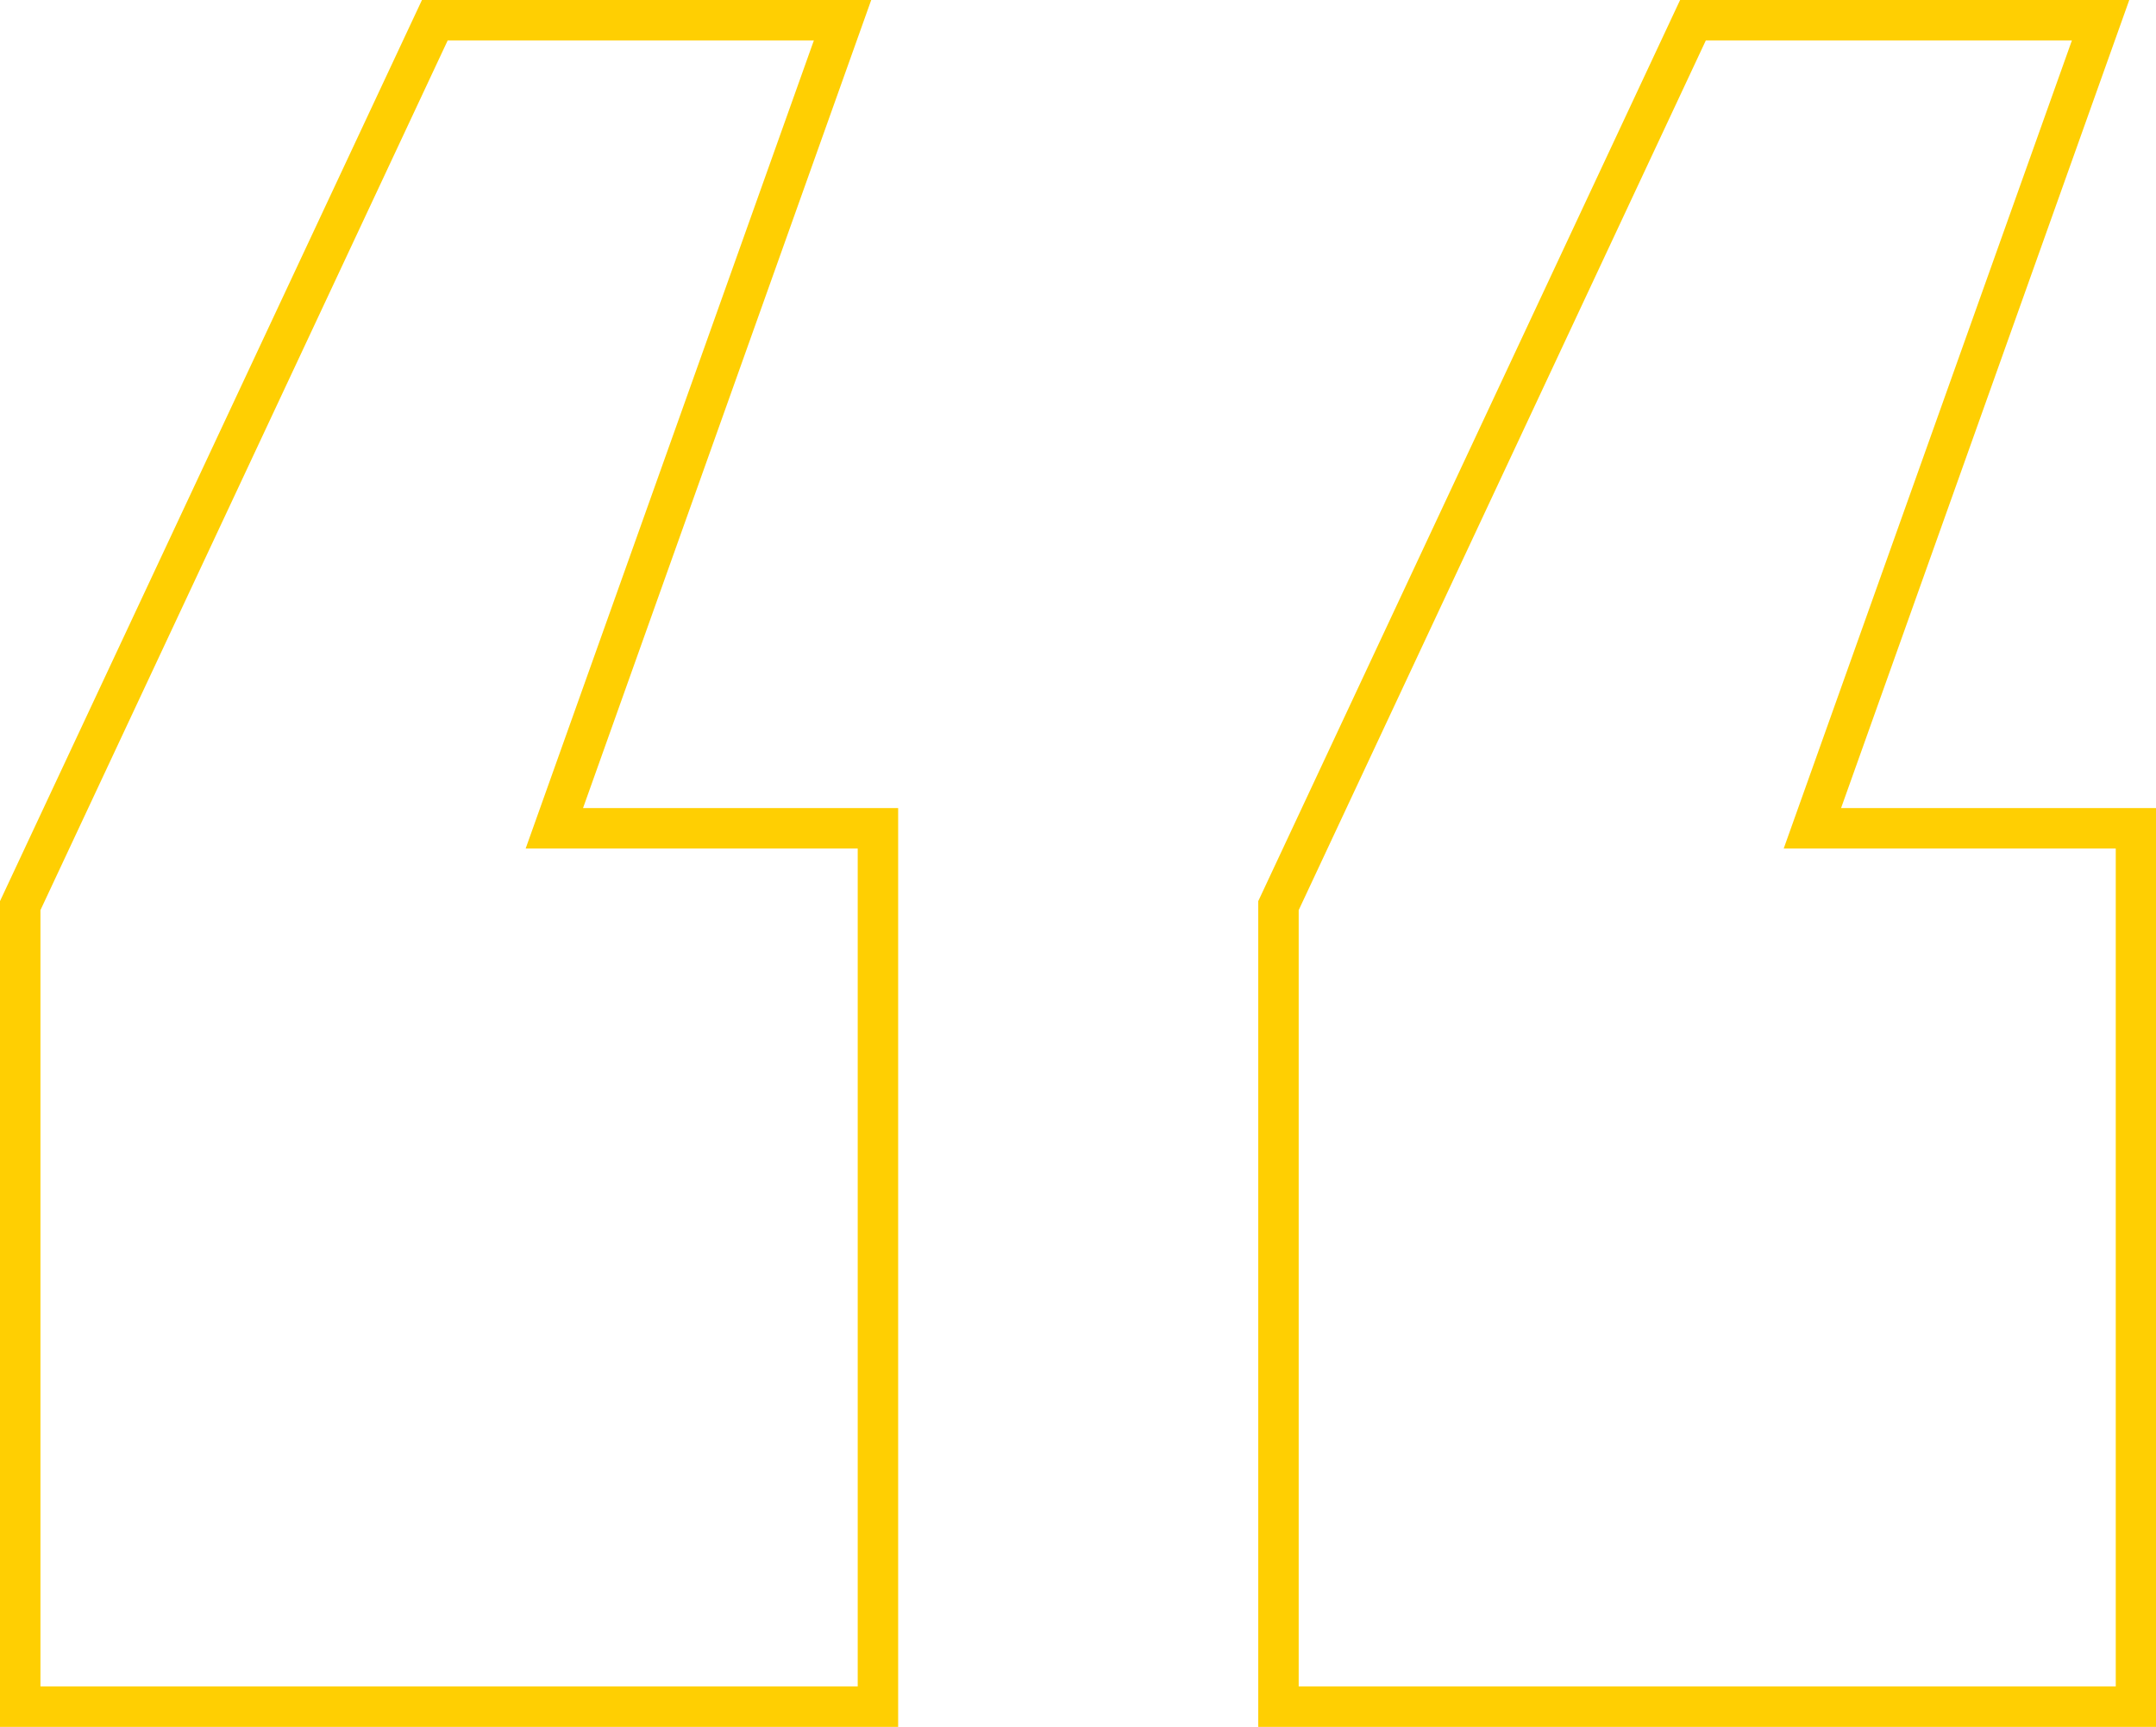 <svg xmlns="http://www.w3.org/2000/svg" viewBox="0 0 213.21 170.81"><defs><style>.cls-1{fill:none;stroke:#FFCF02;stroke-miterlimit:10;stroke-width:4px;}</style></defs><title>contra-quote</title><g id="Layer_2" data-name="Layer 2"><g id="Layer_1-2" data-name="Layer 1"><path class="cls-1" d="M83.32,2,54.82,81.93h32v86.88H2V89.58L43,2ZM207.73,2l-28.5,79.93h32v86.88h-84.8V89.58L167.42,2Z"></path></g></g></svg>